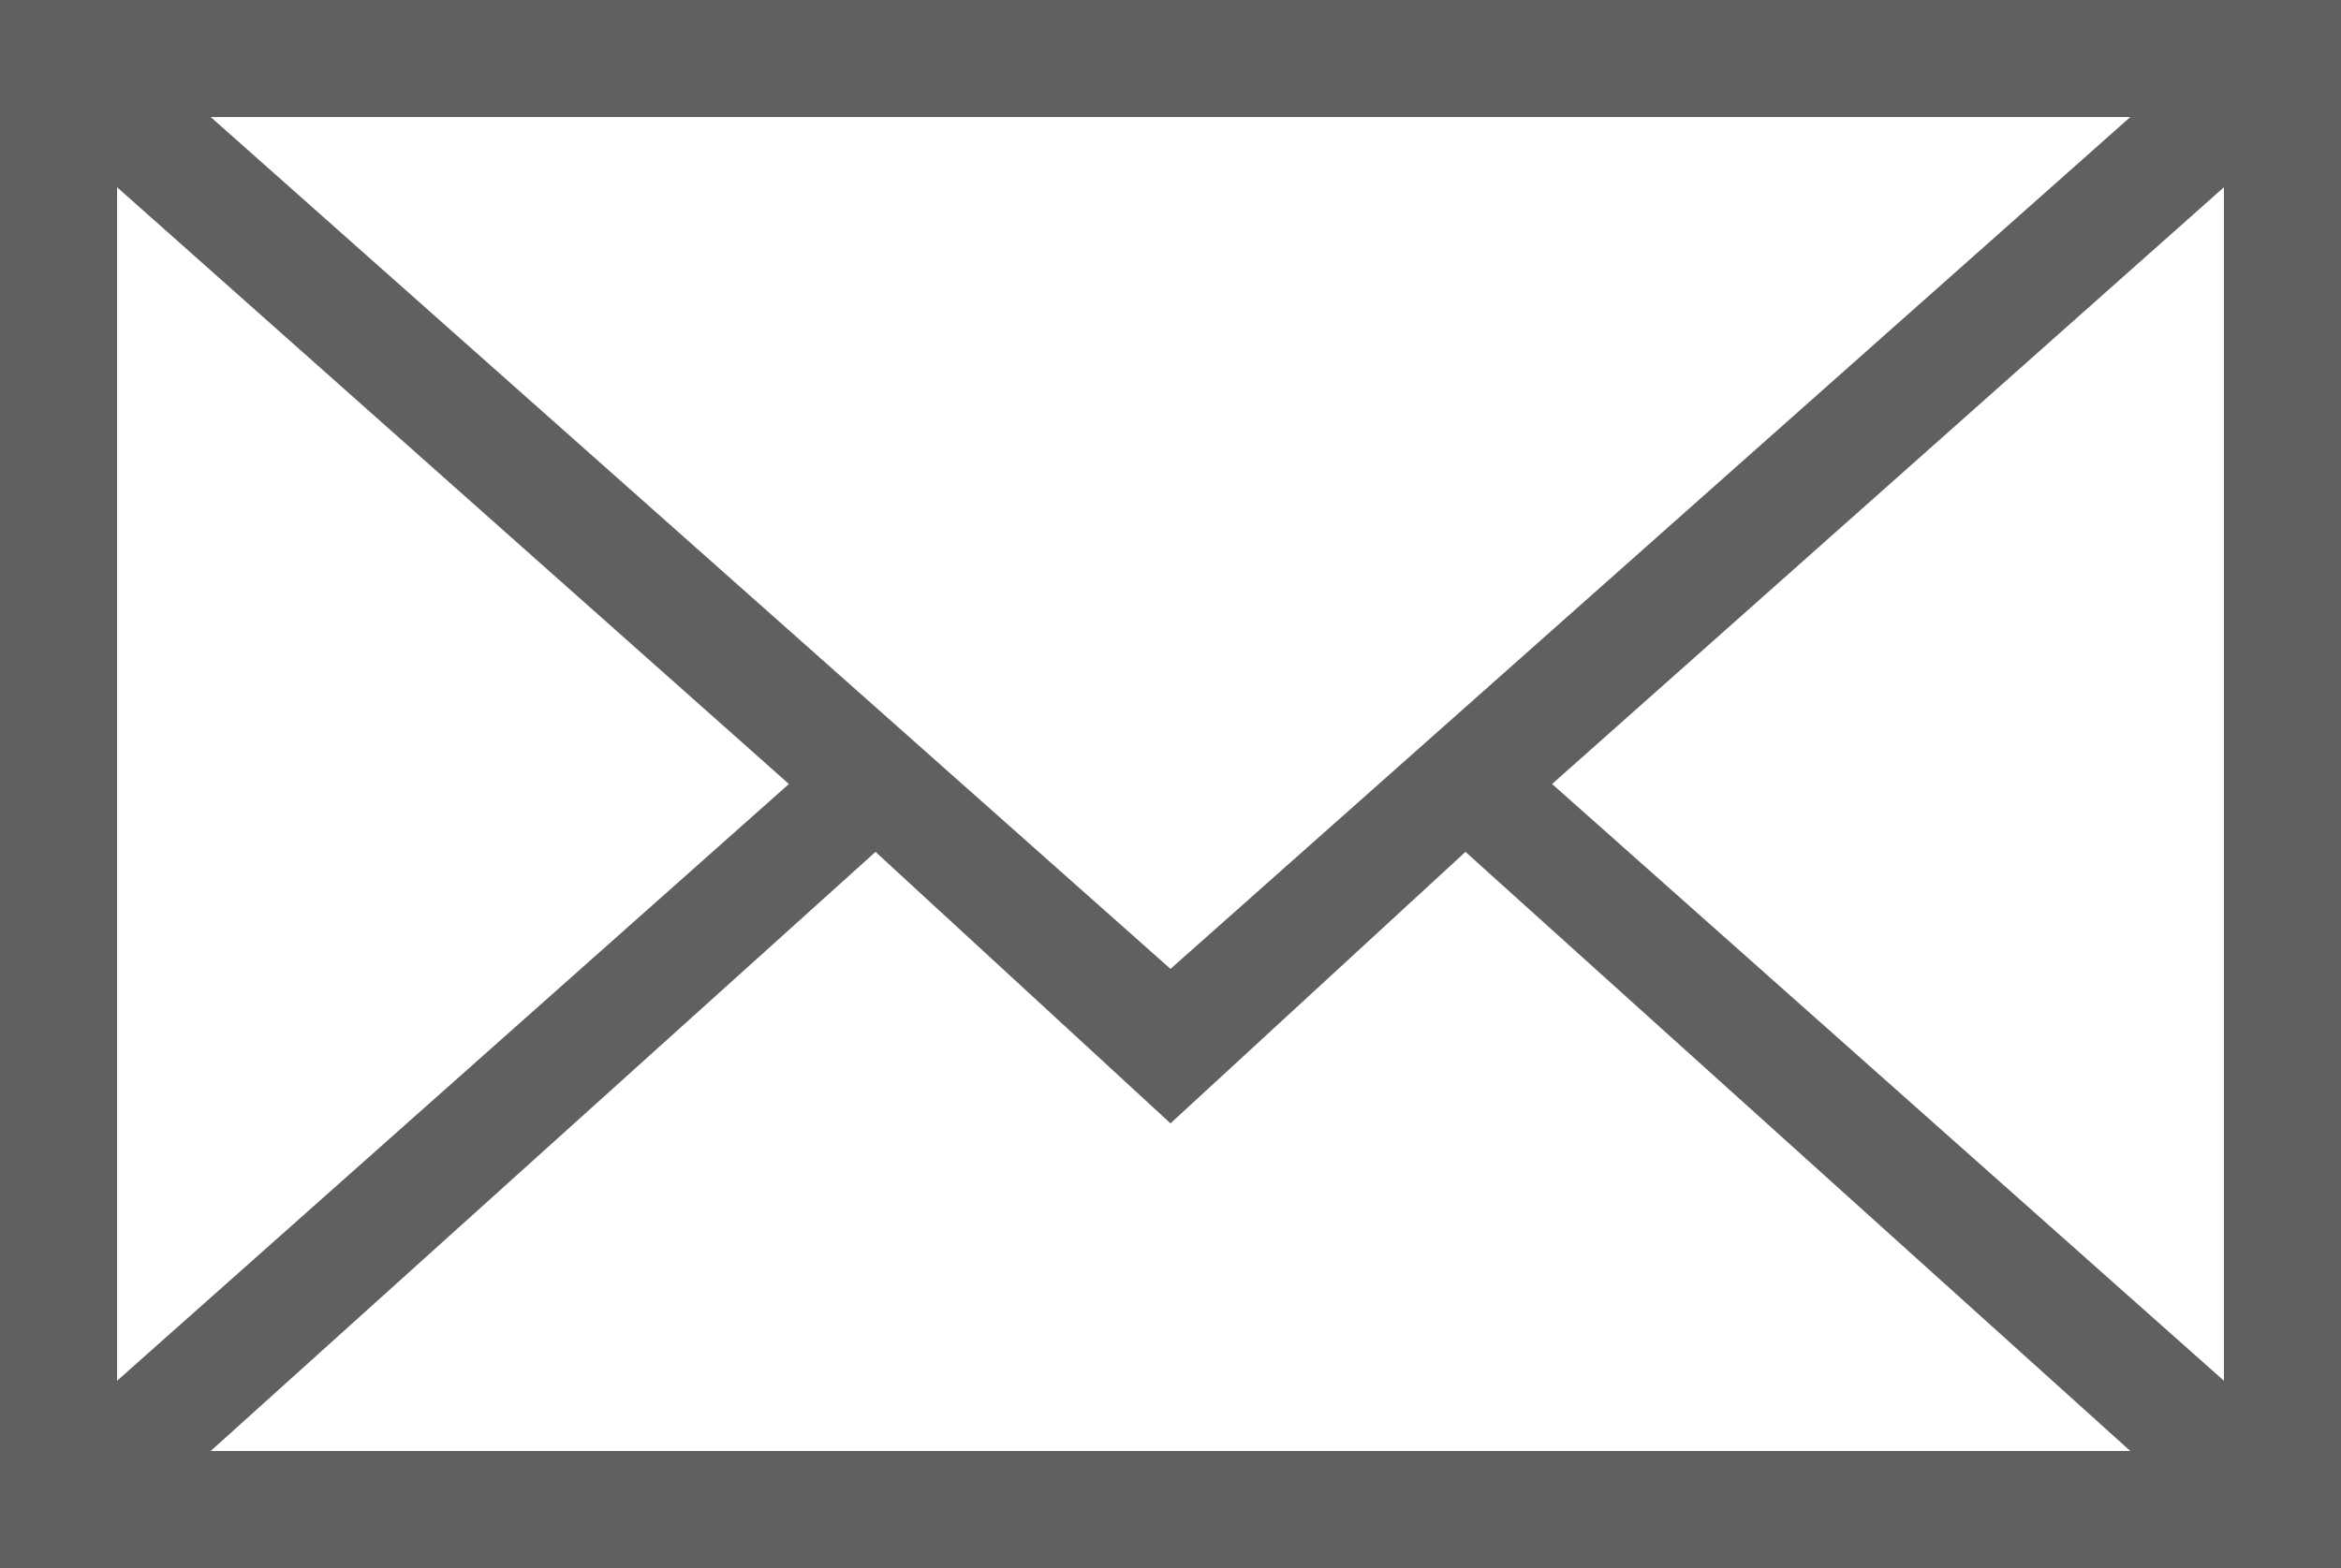 <?xml version="1.0" encoding="UTF-8"?><svg xmlns="http://www.w3.org/2000/svg" viewBox="0 0 100 67"><path d="M0,0V67H100V0zM50,41.4L9,5H91zM33.7,33.5L5,59V8zM37.4,36.4L50,48L62.6,36.4L91,62H9zM66.3,33.5L95,8V59z" fill="#606060" /></svg>